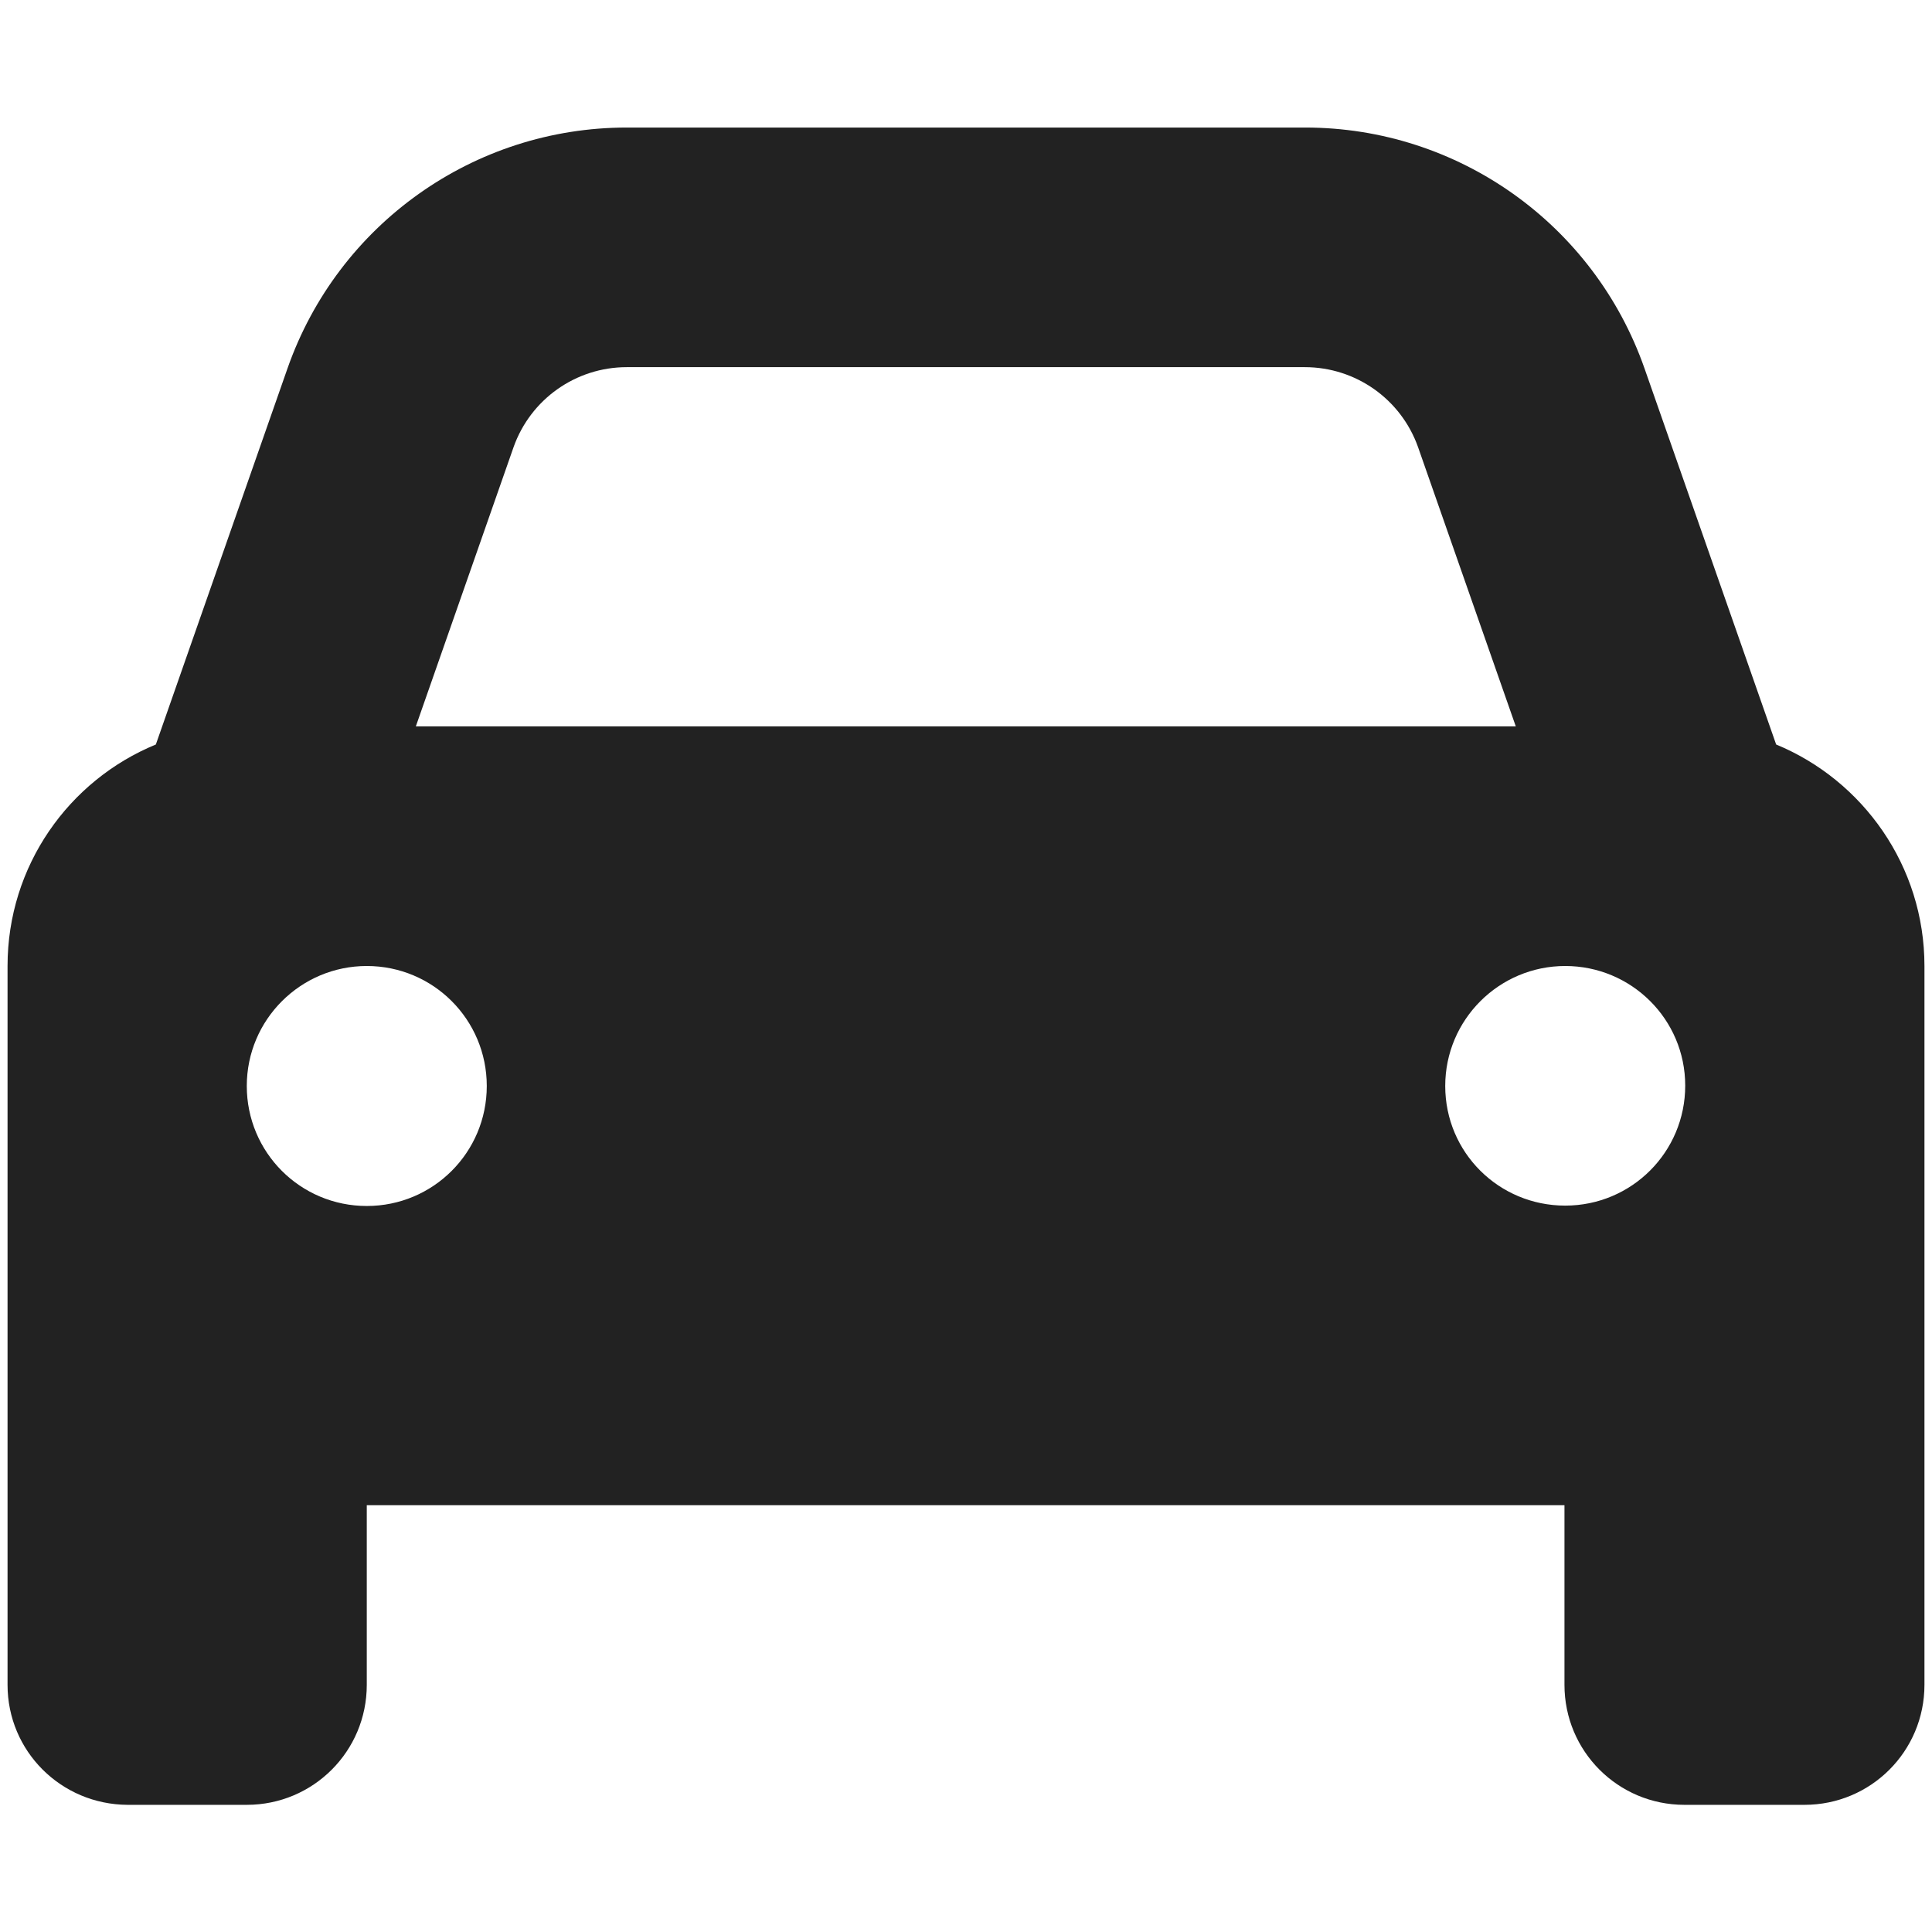 <?xml version="1.0" encoding="utf-8"?>
<!-- Generator: Adobe Illustrator 26.3.1, SVG Export Plug-In . SVG Version: 6.00 Build 0)  -->
<svg version="1.1" id="Layer_1" xmlns="http://www.w3.org/2000/svg" xmlns:xlink="http://www.w3.org/1999/xlink" x="0px" y="0px"
	 width="512px" height="512px" viewBox="0 0 512 512" style="enable-background:new 0 0 512 512;" xml:space="preserve">
<style type="text/css">
	.st0{fill:#222222;}
</style>
<path class="st0" d="M41.3,197.3l34.9-99.7c13.4-38.2,49.4-63.8,89.9-63.8h179.8c40.5,0,76.5,25.6,89.9,63.8l34.9,99.7
	c23,9.5,39.3,32.2,39.3,58.7v190.5c0,17.6-14.2,31.8-31.8,31.8h-31.8c-17.6,0-31.8-14.2-31.8-31.8v-47.6H97.2v47.6
	c0,17.6-14.2,31.8-31.8,31.8H33.8C16.2,478.2,2,464.1,2,446.5V256C2,229.5,18.2,206.8,41.3,197.3L41.3,197.3z M110.2,192.5h291.5
	l-25.9-74c-4.5-12.7-16.5-21.2-30-21.2H166.1c-13.5,0-25.5,8.5-30,21.2L110.2,192.5z M97.2,256c-17.5,0-31.8,14.2-31.8,31.8
	s14.2,31.8,31.8,31.8s31.8-14.2,31.8-31.8S114.8,256,97.2,256z M414.8,319.5c17.6,0,31.8-14.2,31.8-31.8S432.3,256,414.8,256
	S383,270.2,383,287.8S397.2,319.5,414.8,319.5z"/>
</svg>
